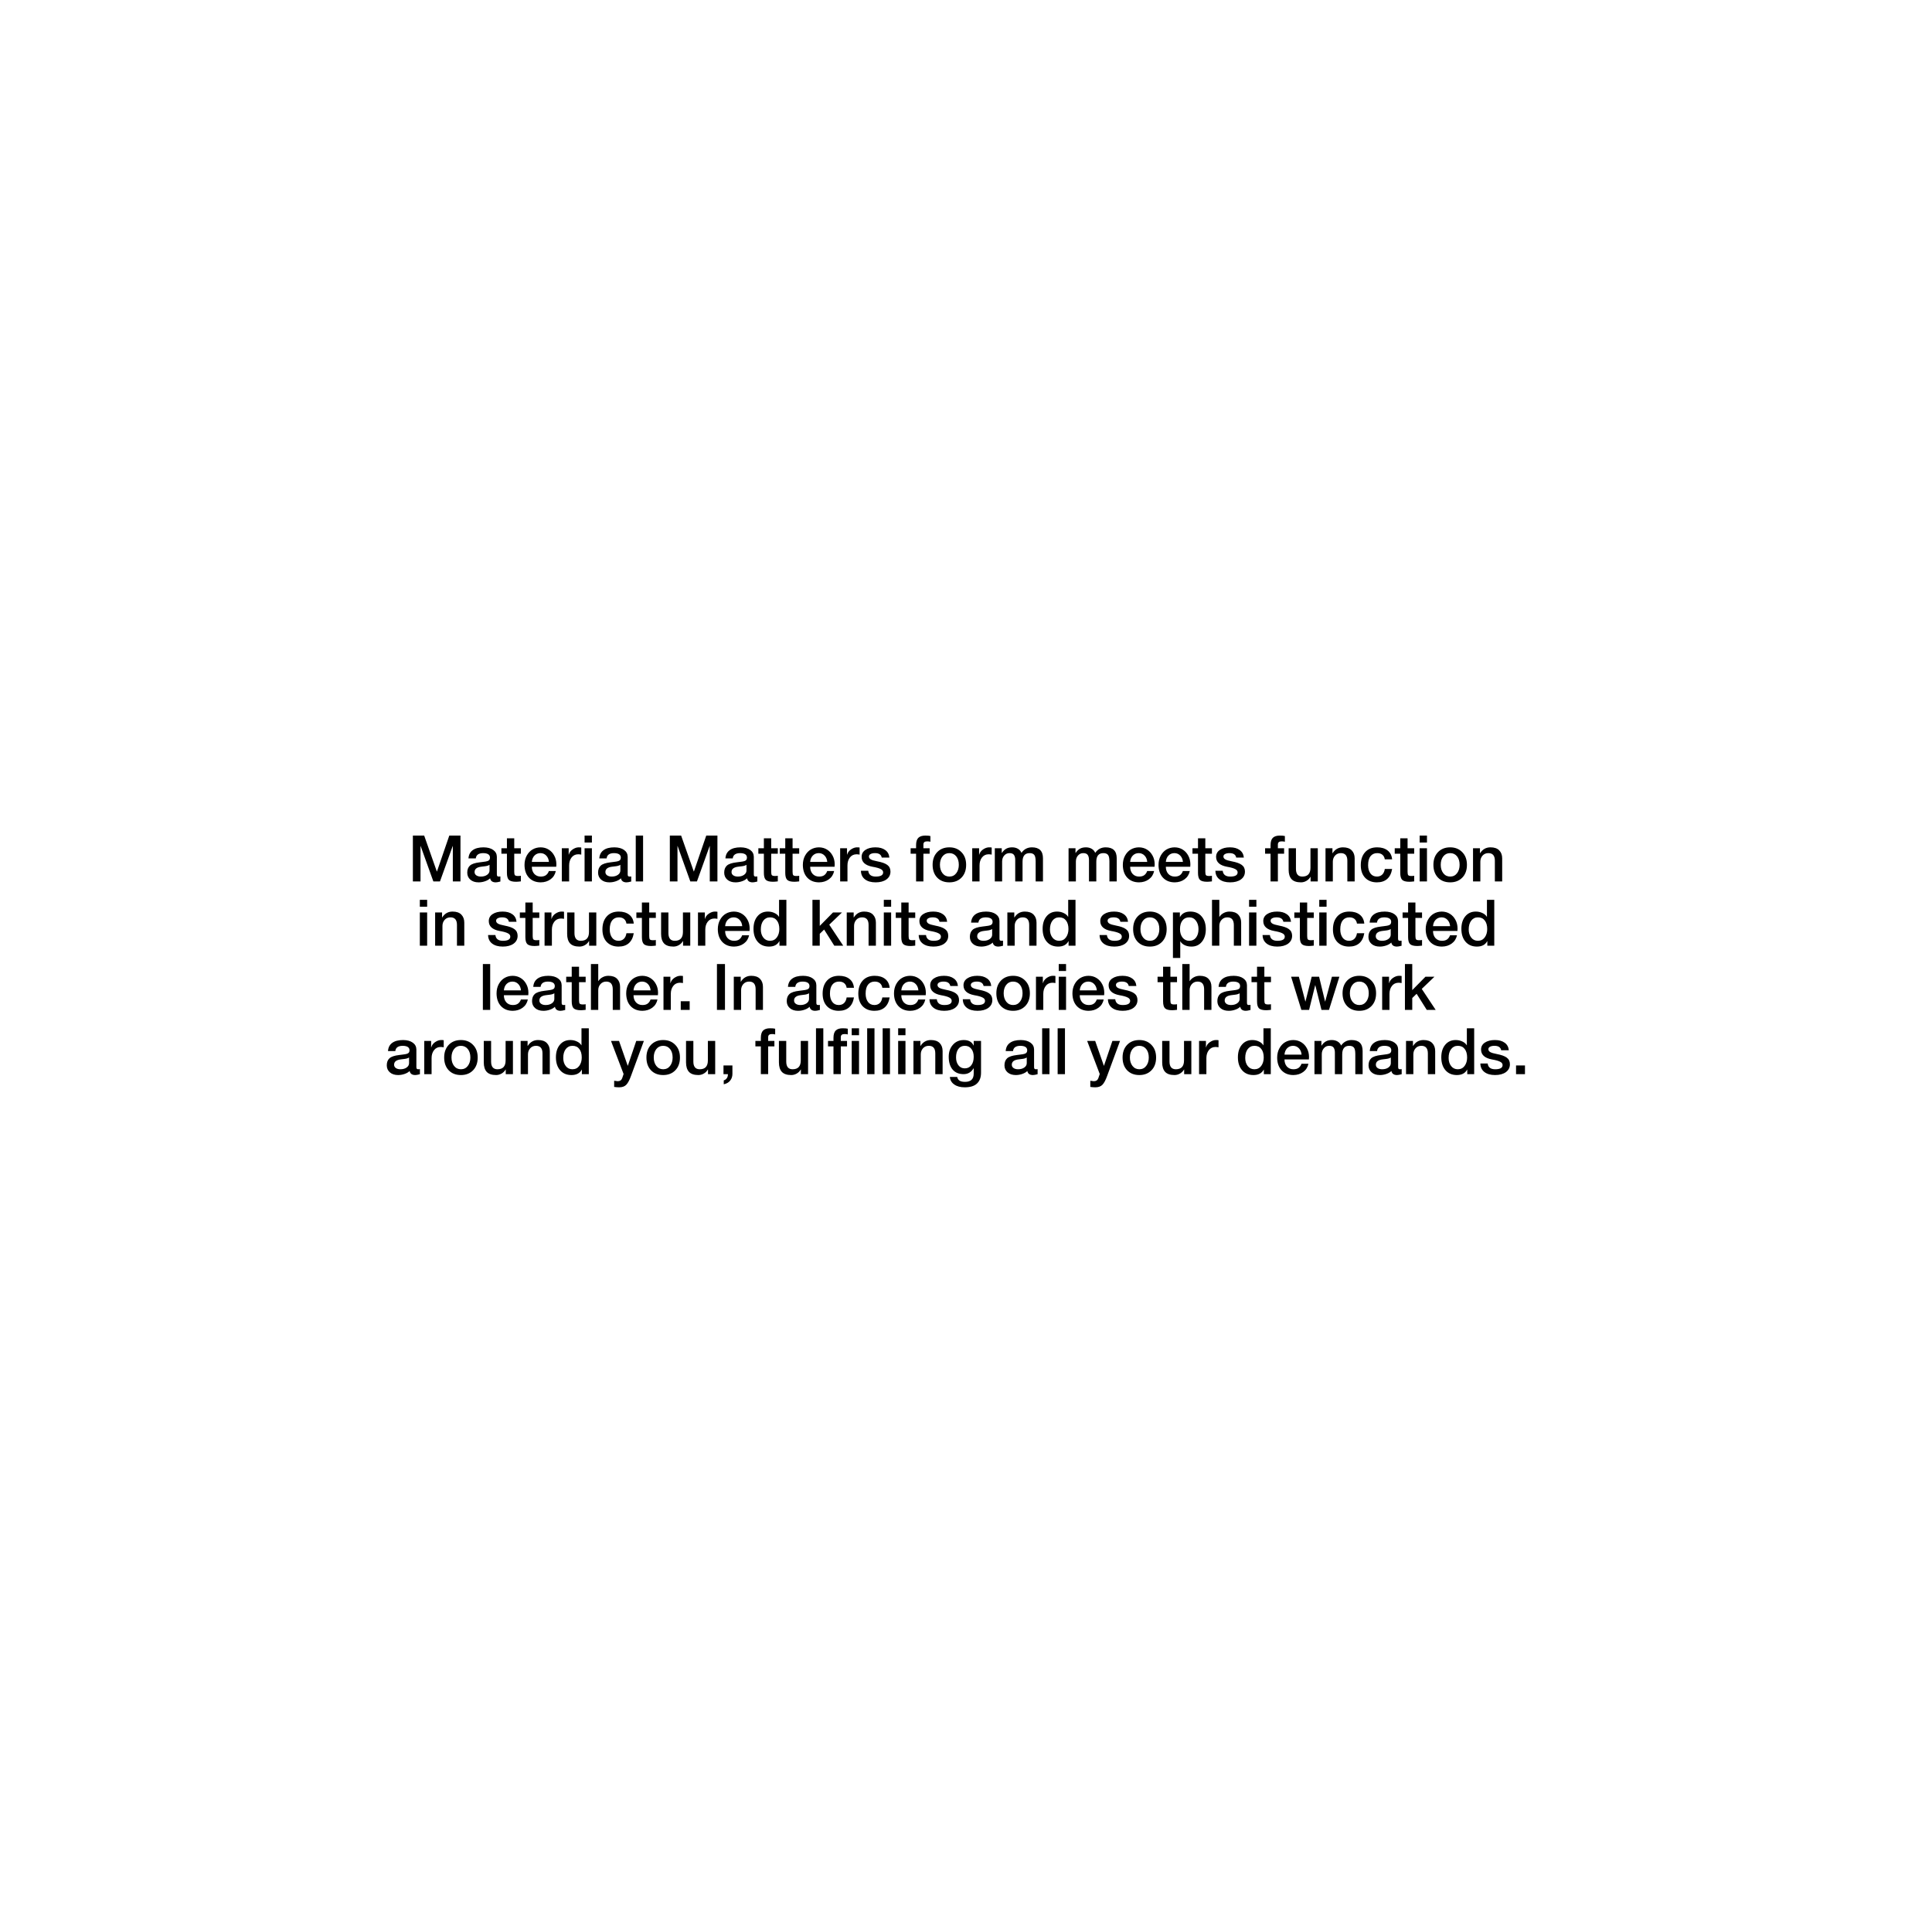 <svg fill="none" height="1080" viewBox="0 0 1083 1080" width="1083" xmlns="http://www.w3.org/2000/svg"><path d="m0 0h1083v1080h-1083z" fill="#fff"/><path d="m237.777 468.296 7.092 20.124h.072l6.912-20.124h6.264v25.704h-4.284v-19.836h-.072l-7.128 19.836h-3.708l-7.128-19.836h-.072v19.836h-4.284v-25.704zm33.289 6.588c2.304.024 4.116.516 5.436 1.476 1.32.936 1.992 2.208 2.016 3.816v9.792c0 .48.072.816.216 1.008s.444.288.9.288c.384 0 .672-.024.864-.072v2.844c-1.152.312-2.016.468-2.592.468-1.824 0-2.88-.756-3.168-2.268-.696.696-1.644 1.248-2.844 1.656-1.176.408-2.376.612-3.6.612-1.944 0-3.492-.504-4.644-1.512s-1.728-2.316-1.728-3.924c0-1.704.492-3.012 1.476-3.924.984-.936 2.832-1.56 5.544-1.872l1.692-.216c1.272-.144 2.148-.3 2.628-.468.504-.168.864-.408 1.08-.72.216-.336.324-.744.324-1.224 0-1.656-1.284-2.496-3.852-2.52-2.52.024-3.888 1.008-4.104 2.952h-4.104c.144-2.04.936-3.576 2.376-4.608 1.44-1.056 3.468-1.584 6.084-1.584zm-5.04 13.824c0 .792.324 1.416.972 1.872s1.5.684 2.556.684c1.416 0 2.58-.324 3.492-.972s1.368-1.464 1.368-2.448v-3.168c-.648.432-1.572.708-2.772.828l-1.764.216c-2.568.288-3.852 1.284-3.852 2.988zm22.235-18.9v5.58h3.708v3.06h-3.708v10.152c0 .984.132 1.62.396 1.908.288.288.84.432 1.656.432.96 0 1.512-.048 1.656-.144v3.168c-1.224.144-2.112.216-2.664.216-1.968 0-3.324-.36-4.068-1.08-.72-.72-1.08-2.028-1.08-3.924v-10.728h-3.096v-3.06h3.096v-5.58zm14.761 5.076c1.776.024 3.312.456 4.608 1.296 1.296.816 2.316 1.932 3.06 3.348.768 1.392 1.164 3 1.188 4.824 0 .36-.024.828-.072 1.404h-13.68c0 1.632.456 2.964 1.368 3.996.936 1.008 2.148 1.512 3.636 1.512 1.224 0 2.196-.264 2.916-.792.744-.552 1.284-1.32 1.62-2.304h3.888c-.408 1.944-1.38 3.48-2.916 4.608s-3.372 1.704-5.508 1.728c-2.76 0-4.968-.876-6.624-2.628-1.632-1.752-2.46-4.128-2.484-7.128 0-1.968.42-3.72 1.26-5.256.864-1.536 1.944-2.676 3.24-3.42 1.32-.768 2.82-1.164 4.5-1.188zm4.68 8.172c-.12-1.44-.612-2.616-1.476-3.528s-1.944-1.38-3.24-1.404c-1.368 0-2.496.456-3.384 1.368-.864.888-1.356 2.076-1.476 3.564zm16.584-8.172c.84 0 1.356.036 1.548.108v3.96c-.672-.12-1.26-.18-1.764-.18-1.56.024-2.796.636-3.708 1.836-.888 1.176-1.332 2.64-1.332 4.392v9h-4.104v-18.612h3.852v3.6h.072c.312-1.176 1.02-2.148 2.124-2.916 1.128-.768 2.232-1.164 3.312-1.188zm7.508-6.588v3.888h-4.104v-3.888zm0 7.092v18.612h-4.104v-18.612zm12.607-.504c2.304.024 4.116.516 5.436 1.476 1.32.936 1.992 2.208 2.016 3.816v9.792c0 .48.072.816.216 1.008s.444.288.9.288c.384 0 .672-.024.864-.072v2.844c-1.152.312-2.016.468-2.592.468-1.824 0-2.88-.756-3.168-2.268-.696.696-1.644 1.248-2.844 1.656-1.176.408-2.376.612-3.6.612-1.944 0-3.492-.504-4.644-1.512s-1.728-2.316-1.728-3.924c0-1.704.492-3.012 1.476-3.924.984-.936 2.832-1.56 5.544-1.872l1.692-.216c1.272-.144 2.148-.3 2.628-.468.504-.168.864-.408 1.08-.72.216-.336.324-.744.324-1.224 0-1.656-1.284-2.496-3.852-2.52-2.52.024-3.888 1.008-4.104 2.952h-4.104c.144-2.04.936-3.576 2.376-4.608 1.44-1.056 3.468-1.584 6.084-1.584zm-5.04 13.824c0 .792.324 1.416.972 1.872s1.5.684 2.556.684c1.416 0 2.58-.324 3.492-.972s1.368-1.464 1.368-2.448v-3.168c-.648.432-1.572.708-2.772.828l-1.764.216c-2.568.288-3.852 1.284-3.852 2.988zm21.12-20.412v25.704h-4.104v-25.704zm21.331 0 7.093 20.124h.072l6.912-20.124h6.264v25.704h-4.284v-19.836h-.072l-7.128 19.836h-3.708l-7.128-19.836h-.072v19.836h-4.284v-25.704zm33.289 6.588c2.304.024 4.116.516 5.436 1.476 1.32.936 1.992 2.208 2.016 3.816v9.792c0 .48.072.816.216 1.008s.444.288.9.288c.384 0 .672-.024.864-.072v2.844c-1.152.312-2.016.468-2.592.468-1.824 0-2.88-.756-3.168-2.268-.696.696-1.644 1.248-2.844 1.656-1.176.408-2.376.612-3.6.612-1.944 0-3.492-.504-4.644-1.512s-1.728-2.316-1.728-3.924c0-1.704.492-3.012 1.476-3.924.984-.936 2.832-1.56 5.544-1.872l1.692-.216c1.272-.144 2.148-.3 2.628-.468.504-.168.864-.408 1.08-.72.216-.336.324-.744.324-1.224 0-1.656-1.284-2.496-3.852-2.52-2.52.024-3.888 1.008-4.104 2.952h-4.104c.144-2.04.936-3.576 2.376-4.608 1.44-1.056 3.468-1.584 6.084-1.584zm-5.04 13.824c0 .792.324 1.416.972 1.872s1.5.684 2.556.684c1.416 0 2.58-.324 3.492-.972s1.368-1.464 1.368-2.448v-3.168c-.648.432-1.572.708-2.772.828l-1.764.216c-2.568.288-3.852 1.284-3.852 2.988zm22.236-18.9v5.58h3.708v3.06h-3.708v10.152c0 .984.132 1.62.396 1.908.288.288.84.432 1.656.432.96 0 1.512-.048 1.656-.144v3.168c-1.224.144-2.112.216-2.664.216-1.968 0-3.324-.36-4.068-1.08-.72-.72-1.08-2.028-1.08-3.924v-10.728h-3.096v-3.06h3.096v-5.58zm11.988 0v5.58h3.708v3.06h-3.708v10.152c0 .984.132 1.62.396 1.908.288.288.84.432 1.656.432.96 0 1.512-.048 1.656-.144v3.168c-1.224.144-2.112.216-2.664.216-1.968 0-3.324-.36-4.068-1.08-.72-.72-1.08-2.028-1.08-3.924v-10.728h-3.096v-3.06h3.096v-5.58zm14.76 5.076c1.776.024 3.312.456 4.608 1.296 1.296.816 2.316 1.932 3.06 3.348.768 1.392 1.164 3 1.188 4.824 0 .36-.024.828-.072 1.404h-13.68c0 1.632.456 2.964 1.368 3.996.936 1.008 2.148 1.512 3.636 1.512 1.224 0 2.196-.264 2.916-.792.744-.552 1.284-1.32 1.62-2.304h3.888c-.408 1.944-1.38 3.48-2.916 4.608s-3.372 1.704-5.508 1.728c-2.76 0-4.968-.876-6.624-2.628-1.632-1.752-2.46-4.128-2.484-7.128 0-1.968.42-3.72 1.26-5.256.864-1.536 1.944-2.676 3.24-3.42 1.32-.768 2.82-1.164 4.5-1.188zm4.68 8.172c-.12-1.44-.612-2.616-1.476-3.528s-1.944-1.38-3.24-1.404c-1.368 0-2.496.456-3.384 1.368-.864.888-1.356 2.076-1.476 3.564zm16.584-8.172c.84 0 1.356.036 1.548.108v3.96c-.672-.12-1.26-.18-1.764-.18-1.56.024-2.796.636-3.708 1.836-.888 1.176-1.332 2.64-1.332 4.392v9h-4.104v-18.612h3.852v3.6h.072c.312-1.176 1.02-2.148 2.124-2.916 1.128-.768 2.232-1.164 3.312-1.188zm10.46 0c2.232 0 4.032.492 5.4 1.476 1.392.96 2.184 2.376 2.376 4.248h-4.284c-.312-1.656-1.572-2.484-3.78-2.484-1.008 0-1.824.168-2.448.504-.624.312-.936.78-.936 1.404 0 .648.336 1.176 1.008 1.584s1.908.78 3.708 1.116c2.568.48 4.428 1.152 5.58 2.016 1.176.864 1.764 2.1 1.764 3.708 0 1.848-.756 3.324-2.268 4.428-1.512 1.08-3.528 1.62-6.048 1.62s-4.512-.564-5.976-1.692-2.22-2.724-2.268-4.788h4.104c.24 2.16 1.644 3.24 4.212 3.24 2.76 0 4.14-.78 4.14-2.34 0-.816-.48-1.452-1.44-1.908-.936-.48-2.46-.9-4.572-1.26-4.032-.768-6.048-2.616-6.048-5.544 0-1.656.708-2.952 2.124-3.888 1.44-.96 3.324-1.44 5.652-1.44zm27.932-6.588c1.296 0 2.244.084 2.844.252v3.204c-.432-.144-1.056-.216-1.872-.216-1.368 0-2.052.588-2.052 1.764v2.088h3.492v3.06h-3.492v15.552h-4.104v-15.552h-3.06v-3.06h3.06v-1.692c0-1.92.42-3.3 1.26-4.14.864-.84 2.172-1.26 3.924-1.26zm13.479 6.588c2.784 0 5.04.9 6.768 2.7 1.752 1.776 2.628 4.14 2.628 7.092 0 3-.864 5.388-2.592 7.164s-3.996 2.664-6.804 2.664c-2.856 0-5.136-.888-6.84-2.664-1.704-1.8-2.556-4.188-2.556-7.164 0-2.928.852-5.292 2.556-7.092 1.728-1.8 4.008-2.7 6.84-2.7zm-5.292 9.792c0 1.896.48 3.468 1.44 4.716.984 1.248 2.268 1.872 3.852 1.872 1.608 0 2.892-.624 3.852-1.872s1.44-2.82 1.44-4.716c0-1.968-.48-3.552-1.44-4.752s-2.256-1.8-3.888-1.8c-1.584 0-2.856.612-3.816 1.836s-1.44 2.796-1.44 4.716zm27.46-9.792c.84 0 1.356.036 1.548.108v3.96c-.672-.12-1.26-.18-1.764-.18-1.56.024-2.796.636-3.708 1.836-.888 1.176-1.332 2.64-1.332 4.392v9h-4.104v-18.612h3.852v3.6h.072c.312-1.176 1.02-2.148 2.124-2.916 1.128-.768 2.232-1.164 3.312-1.188zm13.016 0c1.224 0 2.292.264 3.204.792.936.528 1.608 1.296 2.016 2.304 1.44-2.064 3.396-3.096 5.868-3.096 4.128 0 6.192 2.04 6.192 6.12v12.996h-4.104v-11.232c0-1.872-.276-3.108-.828-3.708-.528-.624-1.38-.936-2.556-.936-2.64 0-3.96 1.608-3.96 4.824v11.052h-4.104v-12.096c0-1.152-.228-2.064-.684-2.736-.456-.696-1.308-1.044-2.556-1.044-1.176 0-2.16.456-2.952 1.368-.768.888-1.152 2.004-1.152 3.348v11.16h-4.104v-18.612h3.888v2.592h.108c.72-1.08 1.524-1.86 2.412-2.34.912-.504 2.016-.756 3.312-.756zm41.344 0c1.224 0 2.292.264 3.204.792.936.528 1.608 1.296 2.016 2.304 1.44-2.064 3.396-3.096 5.868-3.096 4.128 0 6.192 2.04 6.192 6.12v12.996h-4.104v-11.232c0-1.872-.276-3.108-.828-3.708-.528-.624-1.38-.936-2.556-.936-2.64 0-3.96 1.608-3.96 4.824v11.052h-4.104v-12.096c0-1.152-.228-2.064-.684-2.736-.456-.696-1.308-1.044-2.556-1.044-1.176 0-2.16.456-2.952 1.368-.768.888-1.152 2.004-1.152 3.348v11.16h-4.104v-18.612h3.888v2.592h.108c.72-1.08 1.524-1.86 2.412-2.34.912-.504 2.016-.756 3.312-.756zm29.704 0c1.776.024 3.312.456 4.608 1.296 1.296.816 2.316 1.932 3.06 3.348.768 1.392 1.164 3 1.188 4.824 0 .36-.024.828-.072 1.404h-13.68c0 1.632.456 2.964 1.368 3.996.936 1.008 2.148 1.512 3.636 1.512 1.224 0 2.196-.264 2.916-.792.744-.552 1.284-1.32 1.62-2.304h3.888c-.408 1.944-1.38 3.48-2.916 4.608s-3.372 1.704-5.508 1.728c-2.76 0-4.968-.876-6.624-2.628-1.632-1.752-2.46-4.128-2.484-7.128 0-1.968.42-3.72 1.26-5.256.864-1.536 1.944-2.676 3.24-3.42 1.32-.768 2.82-1.164 4.5-1.188zm4.68 8.172c-.12-1.44-.612-2.616-1.476-3.528s-1.944-1.38-3.24-1.404c-1.368 0-2.496.456-3.384 1.368-.864.888-1.356 2.076-1.476 3.564zm15.324-8.172c1.776.024 3.312.456 4.608 1.296 1.296.816 2.316 1.932 3.06 3.348.768 1.392 1.164 3 1.188 4.824 0 .36-.024.828-.072 1.404h-13.68c0 1.632.456 2.964 1.368 3.996.936 1.008 2.148 1.512 3.636 1.512 1.224 0 2.196-.264 2.916-.792.744-.552 1.284-1.32 1.62-2.304h3.888c-.408 1.944-1.38 3.48-2.916 4.608s-3.372 1.704-5.508 1.728c-2.76 0-4.968-.876-6.624-2.628-1.632-1.752-2.46-4.128-2.484-7.128 0-1.968.42-3.72 1.26-5.256.864-1.536 1.944-2.676 3.24-3.42 1.32-.768 2.82-1.164 4.5-1.188zm4.68 8.172c-.12-1.44-.612-2.616-1.476-3.528s-1.944-1.38-3.24-1.404c-1.368 0-2.496.456-3.384 1.368-.864.888-1.356 2.076-1.476 3.564zm12.552-13.248v5.58h3.708v3.06h-3.708v10.152c0 .984.132 1.62.396 1.908.288.288.84.432 1.656.432.96 0 1.512-.048 1.656-.144v3.168c-1.224.144-2.112.216-2.664.216-1.968 0-3.324-.36-4.068-1.08-.72-.72-1.08-2.028-1.08-3.924v-10.728h-3.096v-3.06h3.096v-5.58zm13.824 5.076c2.232 0 4.032.492 5.4 1.476 1.392.96 2.184 2.376 2.376 4.248h-4.284c-.312-1.656-1.572-2.484-3.78-2.484-1.008 0-1.824.168-2.448.504-.624.312-.936.78-.936 1.404 0 .648.336 1.176 1.008 1.584s1.908.78 3.708 1.116c2.568.48 4.428 1.152 5.58 2.016 1.176.864 1.764 2.1 1.764 3.708 0 1.848-.756 3.324-2.268 4.428-1.512 1.08-3.528 1.62-6.048 1.62s-4.512-.564-5.976-1.692-2.22-2.724-2.268-4.788h4.104c.24 2.16 1.644 3.24 4.212 3.24 2.76 0 4.14-.78 4.14-2.34 0-.816-.48-1.452-1.44-1.908-.936-.48-2.46-.9-4.572-1.26-4.032-.768-6.048-2.616-6.048-5.544 0-1.656.708-2.952 2.124-3.888 1.44-.96 3.324-1.44 5.652-1.44zm27.932-6.588c1.296 0 2.244.084 2.844.252v3.204c-.432-.144-1.056-.216-1.872-.216-1.368 0-2.052.588-2.052 1.764v2.088h3.492v3.06h-3.492v15.552h-4.104v-15.552h-3.06v-3.06h3.06v-1.692c0-1.92.42-3.3 1.26-4.14.864-.84 2.172-1.26 3.924-1.26zm9.051 7.092v11.556c0 2.88 1.188 4.32 3.564 4.32 3.048 0 4.572-1.644 4.572-4.932v-10.944h4.104v18.612h-4.032v-2.592h-.072c-.552.96-1.308 1.716-2.268 2.268s-1.98.828-3.06.828c-2.4 0-4.152-.588-5.256-1.764-1.104-1.2-1.656-2.988-1.656-5.364v-11.988zm26.36-.504c2.16 0 3.792.564 4.896 1.692s1.656 2.628 1.656 4.5v12.924h-4.104v-11.628c0-2.832-1.212-4.248-3.636-4.248-1.344 0-2.436.468-3.276 1.404-.816.936-1.224 2.064-1.224 3.384v11.088h-4.104v-18.612h3.888v2.736l.072.072c1.368-2.208 3.312-3.312 5.832-3.312zm19.16 0c2.424 0 4.38.588 5.868 1.764s2.328 2.832 2.52 4.968h-4.104c-.168-1.128-.624-1.992-1.368-2.592-.72-.6-1.68-.9-2.88-.9-1.584 0-2.832.564-3.744 1.692s-1.368 2.82-1.368 5.076c0 1.872.432 3.408 1.296 4.608.864 1.176 2.076 1.764 3.636 1.764 1.176 0 2.148-.348 2.916-1.044.792-.72 1.296-1.788 1.512-3.204h4.104c-.408 2.472-1.344 4.344-2.808 5.616-1.44 1.248-3.348 1.872-5.724 1.872-2.736 0-4.932-.852-6.588-2.556-1.632-1.728-2.448-4.08-2.448-7.056 0-3.048.804-5.472 2.412-7.272 1.632-1.824 3.888-2.736 6.768-2.736zm17.052-5.076v5.58h3.708v3.06h-3.708v10.152c0 .984.132 1.62.396 1.908.288.288.84.432 1.656.432.96 0 1.512-.048 1.656-.144v3.168c-1.224.144-2.112.216-2.664.216-1.968 0-3.324-.36-4.068-1.08-.72-.72-1.08-2.028-1.08-3.924v-10.728h-3.096v-3.06h3.096v-5.58zm10.872-1.512v3.888h-4.104v-3.888zm0 7.092v18.612h-4.104v-18.612zm13.004-.504c2.784 0 5.04.9 6.768 2.7 1.752 1.776 2.628 4.14 2.628 7.092 0 3-.864 5.388-2.592 7.164s-3.996 2.664-6.804 2.664c-2.856 0-5.136-.888-6.84-2.664-1.704-1.8-2.556-4.188-2.556-7.164 0-2.928.852-5.292 2.556-7.092 1.728-1.8 4.008-2.7 6.84-2.7zm-5.292 9.792c0 1.896.48 3.468 1.44 4.716.984 1.248 2.268 1.872 3.852 1.872 1.608 0 2.892-.624 3.852-1.872s1.44-2.82 1.44-4.716c0-1.968-.48-3.552-1.44-4.752s-2.256-1.8-3.888-1.8c-1.584 0-2.856.612-3.816 1.836s-1.44 2.796-1.44 4.716zm27.892-9.792c2.16 0 3.792.564 4.896 1.692s1.656 2.628 1.656 4.5v12.924h-4.104v-11.628c0-2.832-1.212-4.248-3.636-4.248-1.344 0-2.436.468-3.276 1.404-.816.936-1.224 2.064-1.224 3.384v11.088h-4.104v-18.612h3.888v2.736l.072.072c1.368-2.208 3.312-3.312 5.832-3.312zm-596.065 29.412v3.888h-4.104v-3.888zm0 7.092v18.612h-4.104v-18.612zm14.264-.504c2.16 0 3.792.564 4.896 1.692s1.656 2.628 1.656 4.5v12.924h-4.104v-11.628c0-2.832-1.212-4.248-3.636-4.248-1.344 0-2.436.468-3.276 1.404-.816.936-1.224 2.064-1.224 3.384v11.088h-4.104v-18.612h3.888v2.736l.072.072c1.368-2.208 3.312-3.312 5.832-3.312zm28.063 0c2.232 0 4.032.492 5.4 1.476 1.392.96 2.184 2.376 2.376 4.248h-4.284c-.312-1.656-1.572-2.484-3.78-2.484-1.008 0-1.824.168-2.448.504-.624.312-.936.78-.936 1.404 0 .648.336 1.176 1.008 1.584s1.908.78 3.708 1.116c2.568.48 4.428 1.152 5.58 2.016 1.176.864 1.764 2.1 1.764 3.708 0 1.848-.756 3.324-2.268 4.428-1.512 1.08-3.528 1.62-6.048 1.62s-4.512-.564-5.976-1.692-2.22-2.724-2.268-4.788h4.104c.24 2.16 1.644 3.24 4.212 3.24 2.76 0 4.14-.78 4.14-2.34 0-.816-.48-1.452-1.44-1.908-.936-.48-2.46-.9-4.572-1.26-4.032-.768-6.048-2.616-6.048-5.544 0-1.656.708-2.952 2.124-3.888 1.44-.96 3.324-1.44 5.652-1.44zm16.832-5.076v5.58h3.708v3.06h-3.708v10.152c0 .984.132 1.62.396 1.908.288.288.84.432 1.656.432.96 0 1.512-.048 1.656-.144v3.168c-1.224.144-2.112.216-2.664.216-1.968 0-3.324-.36-4.068-1.08-.72-.72-1.08-2.028-1.08-3.924v-10.728h-3.096v-3.06h3.096v-5.58zm16.021 5.076c.84 0 1.356.036 1.548.108v3.96c-.672-.12-1.26-.18-1.764-.18-1.56.024-2.796.636-3.708 1.836-.888 1.176-1.332 2.64-1.332 4.392v9h-4.104v-18.612h3.852v3.6h.072c.312-1.176 1.02-2.148 2.124-2.916 1.128-.768 2.232-1.164 3.312-1.188zm7.4.504v11.556c0 2.88 1.188 4.32 3.564 4.32 3.048 0 4.572-1.644 4.572-4.932v-10.944h4.104v18.612h-4.032v-2.592h-.072c-.552.96-1.308 1.716-2.268 2.268s-1.98.828-3.06.828c-2.4 0-4.152-.588-5.256-1.764-1.104-1.2-1.656-2.988-1.656-5.364v-11.988zm24.848-.504c2.424 0 4.38.588 5.868 1.764s2.328 2.832 2.52 4.968h-4.104c-.168-1.128-.624-1.992-1.368-2.592-.72-.6-1.68-.9-2.88-.9-1.584 0-2.832.564-3.744 1.692s-1.368 2.82-1.368 5.076c0 1.872.432 3.408 1.296 4.608.864 1.176 2.076 1.764 3.636 1.764 1.176 0 2.148-.348 2.916-1.044.792-.72 1.296-1.788 1.512-3.204h4.104c-.408 2.472-1.344 4.344-2.808 5.616-1.44 1.248-3.348 1.872-5.724 1.872-2.736 0-4.932-.852-6.588-2.556-1.632-1.728-2.448-4.08-2.448-7.056 0-3.048.804-5.472 2.412-7.272 1.632-1.824 3.888-2.736 6.768-2.736zm17.052-5.076v5.58h3.708v3.06h-3.708v10.152c0 .984.132 1.62.396 1.908.288.288.84.432 1.656.432.96 0 1.512-.048 1.656-.144v3.168c-1.224.144-2.112.216-2.664.216-1.968 0-3.324-.36-4.068-1.08-.72-.72-1.08-2.028-1.08-3.924v-10.728h-3.096v-3.06h3.096v-5.58zm10.764 5.58v11.556c0 2.88 1.188 4.32 3.564 4.32 3.048 0 4.572-1.644 4.572-4.932v-10.944h4.104v18.612h-4.032v-2.592h-.072c-.552.96-1.308 1.716-2.268 2.268s-1.98.828-3.06.828c-2.4 0-4.152-.588-5.256-1.764-1.104-1.2-1.656-2.988-1.656-5.364v-11.988zm25.928-.504c.84 0 1.356.036 1.548.108v3.96c-.672-.12-1.26-.18-1.764-.18-1.56.024-2.796.636-3.708 1.836-.888 1.176-1.332 2.64-1.332 4.392v9h-4.104v-18.612h3.852v3.6h.072c.312-1.176 1.02-2.148 2.124-2.916 1.128-.768 2.232-1.164 3.312-1.188zm10.763 0c1.776.024 3.312.456 4.608 1.296 1.296.816 2.316 1.932 3.06 3.348.768 1.392 1.164 3 1.188 4.824 0 .36-.024.828-.072 1.404h-13.68c0 1.632.456 2.964 1.368 3.996.936 1.008 2.148 1.512 3.636 1.512 1.224 0 2.196-.264 2.916-.792.744-.552 1.284-1.32 1.62-2.304h3.888c-.408 1.944-1.38 3.48-2.916 4.608s-3.372 1.704-5.508 1.728c-2.76 0-4.968-.876-6.624-2.628-1.632-1.752-2.46-4.128-2.484-7.128 0-1.968.42-3.72 1.26-5.256.864-1.536 1.944-2.676 3.24-3.42 1.32-.768 2.82-1.164 4.5-1.188zm4.68 8.172c-.12-1.44-.612-2.616-1.476-3.528s-1.944-1.38-3.24-1.404c-1.368 0-2.496.456-3.384 1.368-.864.888-1.356 2.076-1.476 3.564zm24.756-14.76v25.704h-3.888v-2.52h-.072c-1.08 2.016-3 3.024-5.76 3.024-2.688 0-4.812-.9-6.372-2.7s-2.34-4.212-2.34-7.236c0-2.928.732-5.268 2.196-7.02 1.464-1.776 3.42-2.664 5.868-2.664 1.344 0 2.568.264 3.672.792 1.128.504 1.968 1.212 2.52 2.124h.072v-9.504zm-14.328 16.596c0 1.848.468 3.372 1.404 4.572s2.184 1.8 3.744 1.8c1.608 0 2.88-.624 3.816-1.872.936-1.272 1.404-2.844 1.404-4.716 0-2.04-.456-3.636-1.368-4.788-.888-1.176-2.16-1.764-3.816-1.764-1.584 0-2.844.612-3.78 1.836s-1.404 2.868-1.404 4.932zm33.036-16.596v14.616l7.416-7.524h5.04l-7.128 6.84 7.812 11.772h-5.004l-5.688-9.036-2.448 2.376v6.66h-4.104v-25.704zm24.915 6.588c2.16 0 3.792.564 4.896 1.692s1.656 2.628 1.656 4.5v12.924h-4.104v-11.628c0-2.832-1.212-4.248-3.636-4.248-1.344 0-2.436.468-3.276 1.404-.816.936-1.224 2.064-1.224 3.384v11.088h-4.104v-18.612h3.888v2.736l.072.072c1.368-2.208 3.312-3.312 5.832-3.312zm15.092-6.588v3.888h-4.104v-3.888zm0 7.092v18.612h-4.104v-18.612zm9.8-5.58v5.58h3.708v3.06h-3.708v10.152c0 .984.132 1.62.396 1.908.288.288.84.432 1.656.432.96 0 1.512-.048 1.656-.144v3.168c-1.224.144-2.112.216-2.664.216-1.968 0-3.324-.36-4.068-1.08-.72-.72-1.08-2.028-1.08-3.924v-10.728h-3.096v-3.06h3.096v-5.58zm13.824 5.076c2.232 0 4.032.492 5.4 1.476 1.392.96 2.184 2.376 2.376 4.248h-4.284c-.312-1.656-1.572-2.484-3.78-2.484-1.008 0-1.824.168-2.448.504-.624.312-.936.78-.936 1.404 0 .648.336 1.176 1.008 1.584s1.908.78 3.708 1.116c2.568.48 4.428 1.152 5.58 2.016 1.176.864 1.764 2.1 1.764 3.708 0 1.848-.756 3.324-2.268 4.428-1.512 1.08-3.528 1.62-6.048 1.62s-4.512-.564-5.976-1.692-2.22-2.724-2.268-4.788h4.104c.24 2.16 1.644 3.24 4.212 3.24 2.76 0 4.14-.78 4.14-2.34 0-.816-.48-1.452-1.44-1.908-.936-.48-2.46-.9-4.572-1.26-4.032-.768-6.048-2.616-6.048-5.544 0-1.656.708-2.952 2.124-3.888 1.44-.96 3.324-1.44 5.652-1.44zm29.66 0c2.304.024 4.116.516 5.436 1.476 1.32.936 1.992 2.208 2.016 3.816v9.792c0 .48.072.816.216 1.008s.444.288.9.288c.384 0 .672-.024.864-.072v2.844c-1.152.312-2.016.468-2.592.468-1.824 0-2.88-.756-3.168-2.268-.696.696-1.644 1.248-2.844 1.656-1.176.408-2.376.612-3.6.612-1.944 0-3.492-.504-4.644-1.512s-1.728-2.316-1.728-3.924c0-1.704.492-3.012 1.476-3.924.984-.936 2.832-1.56 5.544-1.872l1.692-.216c1.272-.144 2.148-.3 2.628-.468.504-.168.864-.408 1.08-.72.216-.336.324-.744.324-1.224 0-1.656-1.284-2.496-3.852-2.52-2.52.024-3.888 1.008-4.104 2.952h-4.104c.144-2.04.936-3.576 2.376-4.608 1.44-1.056 3.468-1.584 6.084-1.584zm-5.04 13.824c0 .792.324 1.416.972 1.872s1.5.684 2.556.684c1.416 0 2.58-.324 3.492-.972s1.368-1.464 1.368-2.448v-3.168c-.648.432-1.572.708-2.772.828l-1.764.216c-2.568.288-3.852 1.284-3.852 2.988zm26.7-13.824c2.16 0 3.792.564 4.896 1.692s1.656 2.628 1.656 4.5v12.924h-4.104v-11.628c0-2.832-1.212-4.248-3.636-4.248-1.344 0-2.436.468-3.276 1.404-.816.936-1.224 2.064-1.224 3.384v11.088h-4.104v-18.612h3.888v2.736l.072.072c1.368-2.208 3.312-3.312 5.832-3.312zm28.412-6.588v25.704h-3.888v-2.52h-.072c-1.08 2.016-3 3.024-5.76 3.024-2.688 0-4.812-.9-6.372-2.7s-2.34-4.212-2.34-7.236c0-2.928.732-5.268 2.196-7.02 1.464-1.776 3.42-2.664 5.868-2.664 1.344 0 2.568.264 3.672.792 1.128.504 1.968 1.212 2.52 2.124h.072v-9.504zm-14.328 16.596c0 1.848.468 3.372 1.404 4.572s2.184 1.8 3.744 1.8c1.608 0 2.88-.624 3.816-1.872.936-1.272 1.404-2.844 1.404-4.716 0-2.04-.456-3.636-1.368-4.788-.888-1.176-2.16-1.764-3.816-1.764-1.584 0-2.844.612-3.78 1.836s-1.404 2.868-1.404 4.932zm35.987-10.008c2.232 0 4.032.492 5.4 1.476 1.392.96 2.184 2.376 2.376 4.248h-4.284c-.312-1.656-1.572-2.484-3.78-2.484-1.008 0-1.824.168-2.448.504-.624.312-.936.78-.936 1.404 0 .648.336 1.176 1.008 1.584s1.908.78 3.708 1.116c2.568.48 4.428 1.152 5.58 2.016 1.176.864 1.764 2.1 1.764 3.708 0 1.848-.756 3.324-2.268 4.428-1.512 1.08-3.528 1.62-6.048 1.62s-4.512-.564-5.976-1.692-2.22-2.724-2.268-4.788h4.104c.24 2.16 1.644 3.24 4.212 3.24 2.76 0 4.14-.78 4.14-2.34 0-.816-.48-1.452-1.44-1.908-.936-.48-2.46-.9-4.572-1.26-4.032-.768-6.048-2.616-6.048-5.544 0-1.656.708-2.952 2.124-3.888 1.44-.96 3.324-1.44 5.652-1.44zm20.036 0c2.784 0 5.04.9 6.768 2.7 1.752 1.776 2.628 4.14 2.628 7.092 0 3-.864 5.388-2.592 7.164s-3.996 2.664-6.804 2.664c-2.856 0-5.136-.888-6.84-2.664-1.704-1.8-2.556-4.188-2.556-7.164 0-2.928.852-5.292 2.556-7.092 1.728-1.8 4.008-2.7 6.84-2.7zm-5.292 9.792c0 1.896.48 3.468 1.44 4.716.984 1.248 2.268 1.872 3.852 1.872 1.608 0 2.892-.624 3.852-1.872s1.44-2.82 1.44-4.716c0-1.968-.48-3.552-1.44-4.752s-2.256-1.8-3.888-1.8c-1.584 0-2.856.612-3.816 1.836s-1.44 2.796-1.44 4.716zm27.928-9.792c2.712 0 4.836.912 6.372 2.736 1.56 1.8 2.34 4.188 2.34 7.164 0 2.88-.732 5.22-2.196 7.02-1.44 1.8-3.384 2.7-5.832 2.7-1.392 0-2.64-.252-3.744-.756s-1.932-1.224-2.484-2.16h-.072v9.288h-4.104v-25.488h3.888v2.52h.072c1.128-2.016 3.048-3.024 5.76-3.024zm-5.76 9.828c0 1.944.48 3.528 1.44 4.752.96 1.2 2.22 1.8 3.78 1.8 1.584 0 2.832-.588 3.744-1.764.936-1.2 1.404-2.796 1.404-4.788 0-1.848-.468-3.408-1.404-4.68s-2.196-1.908-3.78-1.908c-1.632 0-2.904.588-3.816 1.764-.912 1.152-1.368 2.76-1.368 4.824zm22.043-16.416v9.54h.072c.6-.936 1.392-1.656 2.376-2.16.984-.528 2.064-.792 3.24-.792 2.16 0 3.792.564 4.896 1.692s1.656 2.628 1.656 4.5v12.924h-4.104v-11.52c0-2.904-1.212-4.356-3.636-4.356-1.344 0-2.436.48-3.276 1.44-.816.936-1.224 2.052-1.224 3.348v11.088h-4.104v-25.704zm20.78 0v3.888h-4.104v-3.888zm0 7.092v18.612h-4.104v-18.612zm11.636-.504c2.232 0 4.032.492 5.4 1.476 1.392.96 2.184 2.376 2.376 4.248h-4.284c-.312-1.656-1.572-2.484-3.78-2.484-1.008 0-1.824.168-2.448.504-.624.312-.936.78-.936 1.404 0 .648.336 1.176 1.008 1.584s1.908.78 3.708 1.116c2.568.48 4.428 1.152 5.58 2.016 1.176.864 1.764 2.1 1.764 3.708 0 1.848-.756 3.324-2.268 4.428-1.512 1.08-3.528 1.62-6.048 1.62s-4.512-.564-5.976-1.692-2.22-2.724-2.268-4.788h4.104c.24 2.16 1.644 3.24 4.212 3.24 2.76 0 4.14-.78 4.14-2.34 0-.816-.48-1.452-1.44-1.908-.936-.48-2.46-.9-4.572-1.26-4.032-.768-6.048-2.616-6.048-5.544 0-1.656.708-2.952 2.124-3.888 1.44-.96 3.324-1.44 5.652-1.44zm16.832-5.076v5.58h3.708v3.06h-3.708v10.152c0 .984.132 1.62.396 1.908.288.288.84.432 1.656.432.96 0 1.512-.048 1.656-.144v3.168c-1.224.144-2.112.216-2.664.216-1.968 0-3.324-.36-4.068-1.08-.72-.72-1.08-2.028-1.08-3.924v-10.728h-3.096v-3.06h3.096v-5.58zm10.872-1.512v3.888h-4.104v-3.888zm0 7.092v18.612h-4.104v-18.612zm12.752-.504c2.424 0 4.38.588 5.868 1.764s2.328 2.832 2.52 4.968h-4.104c-.168-1.128-.624-1.992-1.368-2.592-.72-.6-1.68-.9-2.88-.9-1.584 0-2.832.564-3.744 1.692s-1.368 2.82-1.368 5.076c0 1.872.432 3.408 1.296 4.608.864 1.176 2.076 1.764 3.636 1.764 1.176 0 2.148-.348 2.916-1.044.792-.72 1.296-1.788 1.512-3.204h4.104c-.408 2.472-1.344 4.344-2.808 5.616-1.44 1.248-3.348 1.872-5.724 1.872-2.736 0-4.932-.852-6.588-2.556-1.632-1.728-2.448-4.08-2.448-7.056 0-3.048.804-5.472 2.412-7.272 1.632-1.824 3.888-2.736 6.768-2.736zm19.86 0c2.304.024 4.116.516 5.436 1.476 1.32.936 1.992 2.208 2.016 3.816v9.792c0 .48.072.816.216 1.008s.444.288.9.288c.384 0 .672-.024.864-.072v2.844c-1.152.312-2.016.468-2.592.468-1.824 0-2.88-.756-3.168-2.268-.696.696-1.644 1.248-2.844 1.656-1.176.408-2.376.612-3.6.612-1.944 0-3.492-.504-4.644-1.512s-1.728-2.316-1.728-3.924c0-1.704.492-3.012 1.476-3.924.984-.936 2.832-1.56 5.544-1.872l1.692-.216c1.272-.144 2.148-.3 2.628-.468.504-.168.864-.408 1.08-.72.216-.336.324-.744.324-1.224 0-1.656-1.284-2.496-3.852-2.52-2.52.024-3.888 1.008-4.104 2.952h-4.104c.144-2.04.936-3.576 2.376-4.608 1.44-1.056 3.468-1.584 6.084-1.584zm-5.04 13.824c0 .792.324 1.416.972 1.872s1.5.684 2.556.684c1.416 0 2.58-.324 3.492-.972s1.368-1.464 1.368-2.448v-3.168c-.648.432-1.572.708-2.772.828l-1.764.216c-2.568.288-3.852 1.284-3.852 2.988zm22.236-18.9v5.58h3.708v3.06h-3.708v10.152c0 .984.132 1.62.396 1.908.288.288.84.432 1.656.432.96 0 1.512-.048 1.656-.144v3.168c-1.224.144-2.112.216-2.664.216-1.968 0-3.324-.36-4.068-1.08-.72-.72-1.08-2.028-1.08-3.924v-10.728h-3.096v-3.06h3.096v-5.58zm14.76 5.076c1.776.024 3.312.456 4.608 1.296 1.296.816 2.316 1.932 3.06 3.348.768 1.392 1.164 3 1.188 4.824 0 .36-.024.828-.072 1.404h-13.68c0 1.632.456 2.964 1.368 3.996.936 1.008 2.148 1.512 3.636 1.512 1.224 0 2.196-.264 2.916-.792.744-.552 1.284-1.32 1.62-2.304h3.888c-.408 1.944-1.38 3.48-2.916 4.608s-3.372 1.704-5.508 1.728c-2.76 0-4.968-.876-6.624-2.628-1.632-1.752-2.46-4.128-2.484-7.128 0-1.968.42-3.72 1.26-5.256.864-1.536 1.944-2.676 3.24-3.42 1.32-.768 2.82-1.164 4.5-1.188zm4.68 8.172c-.12-1.44-.612-2.616-1.476-3.528s-1.944-1.38-3.24-1.404c-1.368 0-2.496.456-3.384 1.368-.864.888-1.356 2.076-1.476 3.564zm24.756-14.76v25.704h-3.888v-2.52h-.072c-1.08 2.016-3 3.024-5.76 3.024-2.688 0-4.812-.9-6.372-2.7s-2.34-4.212-2.34-7.236c0-2.928.732-5.268 2.196-7.02 1.464-1.776 3.42-2.664 5.868-2.664 1.344 0 2.568.264 3.672.792 1.128.504 1.968 1.212 2.52 2.124h.072v-9.504zm-14.328 16.596c0 1.848.468 3.372 1.404 4.572s2.184 1.8 3.744 1.8c1.608 0 2.88-.624 3.816-1.872.936-1.272 1.404-2.844 1.404-4.716 0-2.04-.456-3.636-1.368-4.788-.888-1.176-2.16-1.764-3.816-1.764-1.584 0-2.844.612-3.78 1.836s-1.404 2.868-1.404 4.932zm-548.52 19.404v25.704h-4.104v-25.704zm12.572 6.588c1.776.024 3.312.456 4.608 1.296 1.296.816 2.316 1.932 3.06 3.348.768 1.392 1.164 3 1.188 4.824 0 .36-.024.828-.072 1.404h-13.68c0 1.632.456 2.964 1.368 3.996.936 1.008 2.148 1.512 3.636 1.512 1.224 0 2.196-.264 2.916-.792.744-.552 1.284-1.32 1.62-2.304h3.888c-.408 1.944-1.38 3.48-2.916 4.608s-3.372 1.704-5.508 1.728c-2.76 0-4.968-.876-6.624-2.628-1.632-1.752-2.46-4.128-2.484-7.128 0-1.968.42-3.72 1.26-5.256.864-1.536 1.944-2.676 3.24-3.42 1.32-.768 2.82-1.164 4.5-1.188zm4.68 8.172c-.12-1.44-.612-2.616-1.476-3.528s-1.944-1.38-3.24-1.404c-1.368 0-2.496.456-3.384 1.368-.864.888-1.356 2.076-1.476 3.564zm15.36-8.172c2.304.024 4.116.516 5.436 1.476 1.32.936 1.992 2.208 2.016 3.816v9.792c0 .48.072.816.216 1.008s.444.288.9.288c.384 0 .672-.024.864-.072v2.844c-1.152.312-2.016.468-2.592.468-1.824 0-2.88-.756-3.168-2.268-.696.696-1.644 1.248-2.844 1.656-1.176.408-2.376.612-3.6.612-1.944 0-3.492-.504-4.644-1.512s-1.728-2.316-1.728-3.924c0-1.704.492-3.012 1.476-3.924.984-.936 2.832-1.56 5.544-1.872l1.692-.216c1.272-.144 2.148-.3 2.628-.468.504-.168.864-.408 1.08-.72.216-.336.324-.744.324-1.224 0-1.656-1.284-2.496-3.852-2.52-2.52.024-3.888 1.008-4.104 2.952h-4.104c.144-2.04.936-3.576 2.376-4.608 1.44-1.056 3.468-1.584 6.084-1.584zm-5.04 13.824c0 .792.324 1.416.972 1.872s1.5.684 2.556.684c1.416 0 2.58-.324 3.492-.972s1.368-1.464 1.368-2.448v-3.168c-.648.432-1.572.708-2.772.828l-1.764.216c-2.568.288-3.852 1.284-3.852 2.988zm22.236-18.9v5.58h3.708v3.06h-3.708v10.152c0 .984.132 1.62.396 1.908.288.288.84.432 1.656.432.96 0 1.512-.048 1.656-.144v3.168c-1.224.144-2.112.216-2.664.216-1.968 0-3.324-.36-4.068-1.08-.72-.72-1.08-2.028-1.08-3.924v-10.728h-3.096v-3.06h3.096v-5.58zm10.764-1.512v9.54h.072c.6-.936 1.392-1.656 2.376-2.16.984-.528 2.064-.792 3.24-.792 2.16 0 3.792.564 4.896 1.692s1.656 2.628 1.656 4.5v12.924h-4.104v-11.52c0-2.904-1.212-4.356-3.636-4.356-1.344 0-2.436.48-3.276 1.44-.816.936-1.224 2.052-1.224 3.348v11.088h-4.104v-25.704zm24.668 6.588c1.776.024 3.312.456 4.608 1.296 1.296.816 2.316 1.932 3.06 3.348.768 1.392 1.164 3 1.188 4.824 0 .36-.024.828-.072 1.404h-13.68c0 1.632.456 2.964 1.368 3.996.936 1.008 2.148 1.512 3.636 1.512 1.224 0 2.196-.264 2.916-.792.744-.552 1.284-1.32 1.62-2.304h3.888c-.408 1.944-1.38 3.48-2.916 4.608s-3.372 1.704-5.508 1.728c-2.76 0-4.968-.876-6.624-2.628-1.632-1.752-2.46-4.128-2.484-7.128 0-1.968.42-3.72 1.26-5.256.864-1.536 1.944-2.676 3.24-3.42 1.32-.768 2.82-1.164 4.5-1.188zm4.68 8.172c-.12-1.44-.612-2.616-1.476-3.528s-1.944-1.38-3.24-1.404c-1.368 0-2.496.456-3.384 1.368-.864.888-1.356 2.076-1.476 3.564zm16.584-8.172c.84 0 1.356.036 1.548.108v3.96c-.672-.12-1.26-.18-1.764-.18-1.56.024-2.796.636-3.708 1.836-.888 1.176-1.332 2.64-1.332 4.392v9h-4.104v-18.612h3.852v3.6h.072c.312-1.176 1.02-2.148 2.124-2.916 1.128-.768 2.232-1.164 3.312-1.188zm5.319 14.256v4.86h-5.004v-4.86zm19.788-20.844v25.704h-4.5v-25.704zm14.735 6.588c2.16 0 3.792.564 4.896 1.692s1.656 2.628 1.656 4.5v12.924h-4.104v-11.628c0-2.832-1.212-4.248-3.636-4.248-1.344 0-2.436.468-3.276 1.404-.816.936-1.224 2.064-1.224 3.384v11.088h-4.104v-18.612h3.888v2.736l.072.072c1.368-2.208 3.312-3.312 5.832-3.312zm29.035 0c2.304.024 4.116.516 5.436 1.476 1.32.936 1.992 2.208 2.016 3.816v9.792c0 .48.072.816.216 1.008s.444.288.9.288c.384 0 .672-.024.864-.072v2.844c-1.152.312-2.016.468-2.592.468-1.824 0-2.88-.756-3.168-2.268-.696.696-1.644 1.248-2.844 1.656-1.176.408-2.376.612-3.6.612-1.944 0-3.492-.504-4.644-1.512s-1.728-2.316-1.728-3.924c0-1.704.492-3.012 1.476-3.924.984-.936 2.832-1.56 5.544-1.872l1.692-.216c1.272-.144 2.148-.3 2.628-.468.504-.168.864-.408 1.08-.72.216-.336.324-.744.324-1.224 0-1.656-1.284-2.496-3.852-2.52-2.52.024-3.888 1.008-4.104 2.952h-4.104c.144-2.04.936-3.576 2.376-4.608 1.44-1.056 3.468-1.584 6.084-1.584zm-5.04 13.824c0 .792.324 1.416.972 1.872s1.5.684 2.556.684c1.416 0 2.58-.324 3.492-.972s1.368-1.464 1.368-2.448v-3.168c-.648.432-1.572.708-2.772.828l-1.764.216c-2.568.288-3.852 1.284-3.852 2.988zm25.188-13.824c2.424 0 4.38.588 5.868 1.764s2.328 2.832 2.52 4.968h-4.104c-.168-1.128-.624-1.992-1.368-2.592-.72-.6-1.68-.9-2.88-.9-1.584 0-2.832.564-3.744 1.692s-1.368 2.82-1.368 5.076c0 1.872.432 3.408 1.296 4.608.864 1.176 2.076 1.764 3.636 1.764 1.176 0 2.148-.348 2.916-1.044.792-.72 1.296-1.788 1.512-3.204h4.104c-.408 2.472-1.344 4.344-2.808 5.616-1.44 1.248-3.348 1.872-5.724 1.872-2.736 0-4.932-.852-6.588-2.556-1.632-1.728-2.448-4.08-2.448-7.056 0-3.048.804-5.472 2.412-7.272 1.632-1.824 3.888-2.736 6.768-2.736zm20.004 0c2.424 0 4.38.588 5.868 1.764s2.328 2.832 2.52 4.968h-4.104c-.168-1.128-.624-1.992-1.368-2.592-.72-.6-1.68-.9-2.88-.9-1.584 0-2.832.564-3.744 1.692s-1.368 2.82-1.368 5.076c0 1.872.432 3.408 1.296 4.608.864 1.176 2.076 1.764 3.636 1.764 1.176 0 2.148-.348 2.916-1.044.792-.72 1.296-1.788 1.512-3.204h4.104c-.408 2.472-1.344 4.344-2.808 5.616-1.44 1.248-3.348 1.872-5.724 1.872-2.736 0-4.932-.852-6.588-2.556-1.632-1.728-2.448-4.08-2.448-7.056 0-3.048.804-5.472 2.412-7.272 1.632-1.824 3.888-2.736 6.768-2.736zm19.824 0c1.776.024 3.312.456 4.608 1.296 1.296.816 2.316 1.932 3.06 3.348.768 1.392 1.164 3 1.188 4.824 0 .36-.024.828-.072 1.404h-13.68c0 1.632.456 2.964 1.368 3.996.936 1.008 2.148 1.512 3.636 1.512 1.224 0 2.196-.264 2.916-.792.744-.552 1.284-1.32 1.62-2.304h3.888c-.408 1.944-1.38 3.48-2.916 4.608s-3.372 1.704-5.508 1.728c-2.76 0-4.968-.876-6.624-2.628-1.632-1.752-2.46-4.128-2.484-7.128 0-1.968.42-3.72 1.26-5.256.864-1.536 1.944-2.676 3.24-3.42 1.32-.768 2.82-1.164 4.5-1.188zm4.68 8.172c-.12-1.44-.612-2.616-1.476-3.528s-1.944-1.38-3.24-1.404c-1.368 0-2.496.456-3.384 1.368-.864.888-1.356 2.076-1.476 3.564zm14.388-8.172c2.232 0 4.032.492 5.4 1.476 1.392.96 2.184 2.376 2.376 4.248h-4.284c-.312-1.656-1.572-2.484-3.78-2.484-1.008 0-1.824.168-2.448.504-.624.312-.936.78-.936 1.404 0 .648.336 1.176 1.008 1.584s1.908.78 3.708 1.116c2.568.48 4.428 1.152 5.58 2.016 1.176.864 1.764 2.1 1.764 3.708 0 1.848-.756 3.324-2.268 4.428-1.512 1.08-3.528 1.62-6.048 1.62s-4.512-.564-5.976-1.692-2.22-2.724-2.268-4.788h4.104c.24 2.16 1.644 3.24 4.212 3.24 2.76 0 4.14-.78 4.14-2.34 0-.816-.48-1.452-1.44-1.908-.936-.48-2.46-.9-4.572-1.26-4.032-.768-6.048-2.616-6.048-5.544 0-1.656.708-2.952 2.124-3.888 1.44-.96 3.324-1.44 5.652-1.44zm18.668 0c2.232 0 4.032.492 5.4 1.476 1.392.96 2.184 2.376 2.376 4.248h-4.284c-.312-1.656-1.572-2.484-3.78-2.484-1.008 0-1.824.168-2.448.504-.624.312-.936.78-.936 1.404 0 .648.336 1.176 1.008 1.584s1.908.78 3.708 1.116c2.568.48 4.428 1.152 5.58 2.016 1.176.864 1.764 2.1 1.764 3.708 0 1.848-.756 3.324-2.268 4.428-1.512 1.08-3.528 1.62-6.048 1.62s-4.512-.564-5.976-1.692-2.22-2.724-2.268-4.788h4.104c.24 2.16 1.644 3.24 4.212 3.24 2.76 0 4.14-.78 4.14-2.34 0-.816-.48-1.452-1.44-1.908-.936-.48-2.46-.9-4.572-1.26-4.032-.768-6.048-2.616-6.048-5.544 0-1.656.708-2.952 2.124-3.888 1.44-.96 3.324-1.44 5.652-1.44zm20.036 0c2.784 0 5.04.9 6.768 2.7 1.752 1.776 2.628 4.14 2.628 7.092 0 3-.864 5.388-2.592 7.164s-3.996 2.664-6.804 2.664c-2.856 0-5.136-.888-6.84-2.664-1.704-1.8-2.556-4.188-2.556-7.164 0-2.928.852-5.292 2.556-7.092 1.728-1.8 4.008-2.7 6.84-2.7zm-5.292 9.792c0 1.896.48 3.468 1.44 4.716.984 1.248 2.268 1.872 3.852 1.872 1.608 0 2.892-.624 3.852-1.872s1.44-2.82 1.44-4.716c0-1.968-.48-3.552-1.44-4.752s-2.256-1.8-3.888-1.8c-1.584 0-2.856.612-3.816 1.836s-1.44 2.796-1.44 4.716zm27.46-9.792c.84 0 1.356.036 1.548.108v3.96c-.672-.12-1.26-.18-1.764-.18-1.56.024-2.796.636-3.708 1.836-.888 1.176-1.332 2.64-1.332 4.392v9h-4.104v-18.612h3.852v3.6h.072c.312-1.176 1.02-2.148 2.124-2.916 1.128-.768 2.232-1.164 3.312-1.188zm7.508-6.588v3.888h-4.104v-3.888zm0 7.092v18.612h-4.104v-18.612zm12.572-.504c1.776.024 3.312.456 4.608 1.296 1.296.816 2.316 1.932 3.06 3.348.768 1.392 1.164 3 1.188 4.824 0 .36-.024.828-.072 1.404h-13.68c0 1.632.456 2.964 1.368 3.996.936 1.008 2.148 1.512 3.636 1.512 1.224 0 2.196-.264 2.916-.792.744-.552 1.284-1.32 1.62-2.304h3.888c-.408 1.944-1.38 3.48-2.916 4.608s-3.372 1.704-5.508 1.728c-2.76 0-4.968-.876-6.624-2.628-1.632-1.752-2.46-4.128-2.484-7.128 0-1.968.42-3.72 1.26-5.256.864-1.536 1.944-2.676 3.24-3.42 1.32-.768 2.82-1.164 4.5-1.188zm4.68 8.172c-.12-1.44-.612-2.616-1.476-3.528s-1.944-1.38-3.24-1.404c-1.368 0-2.496.456-3.384 1.368-.864.888-1.356 2.076-1.476 3.564zm14.388-8.172c2.232 0 4.032.492 5.4 1.476 1.392.96 2.184 2.376 2.376 4.248h-4.284c-.312-1.656-1.572-2.484-3.78-2.484-1.008 0-1.824.168-2.448.504-.624.312-.936.78-.936 1.404 0 .648.336 1.176 1.008 1.584s1.908.78 3.708 1.116c2.568.48 4.428 1.152 5.58 2.016 1.176.864 1.764 2.1 1.764 3.708 0 1.848-.756 3.324-2.268 4.428-1.512 1.08-3.528 1.62-6.048 1.62s-4.512-.564-5.976-1.692-2.22-2.724-2.268-4.788h4.104c.24 2.16 1.644 3.24 4.212 3.24 2.76 0 4.14-.78 4.14-2.34 0-.816-.48-1.452-1.44-1.908-.936-.48-2.46-.9-4.572-1.26-4.032-.768-6.048-2.616-6.048-5.544 0-1.656.708-2.952 2.124-3.888 1.44-.96 3.324-1.44 5.652-1.44zm26.851-5.076v5.58h3.708v3.06h-3.708v10.152c0 .984.132 1.62.396 1.908.288.288.84.432 1.656.432.96 0 1.512-.048 1.656-.144v3.168c-1.224.144-2.112.216-2.664.216-1.968 0-3.324-.36-4.068-1.08-.72-.72-1.08-2.028-1.08-3.924v-10.728h-3.096v-3.06h3.096v-5.58zm10.764-1.512v9.54h.072c.6-.936 1.392-1.656 2.376-2.16.984-.528 2.064-.792 3.24-.792 2.16 0 3.792.564 4.896 1.692s1.656 2.628 1.656 4.5v12.924h-4.104v-11.52c0-2.904-1.212-4.356-3.636-4.356-1.344 0-2.436.48-3.276 1.44-.816.936-1.224 2.052-1.224 3.348v11.088h-4.104v-25.704zm24.704 6.588c2.304.024 4.116.516 5.436 1.476 1.32.936 1.992 2.208 2.016 3.816v9.792c0 .48.072.816.216 1.008s.444.288.9.288c.384 0 .672-.024.864-.072v2.844c-1.152.312-2.016.468-2.592.468-1.824 0-2.88-.756-3.168-2.268-.696.696-1.644 1.248-2.844 1.656-1.176.408-2.376.612-3.6.612-1.944 0-3.492-.504-4.644-1.512s-1.728-2.316-1.728-3.924c0-1.704.492-3.012 1.476-3.924.984-.936 2.832-1.56 5.544-1.872l1.692-.216c1.272-.144 2.148-.3 2.628-.468.504-.168.864-.408 1.08-.72.216-.336.324-.744.324-1.224 0-1.656-1.284-2.496-3.852-2.52-2.52.024-3.888 1.008-4.104 2.952h-4.104c.144-2.04.936-3.576 2.376-4.608 1.44-1.056 3.468-1.584 6.084-1.584zm-5.04 13.824c0 .792.324 1.416.972 1.872s1.5.684 2.556.684c1.416 0 2.58-.324 3.492-.972s1.368-1.464 1.368-2.448v-3.168c-.648.432-1.572.708-2.772.828l-1.764.216c-2.568.288-3.852 1.284-3.852 2.988zm22.236-18.9v5.58h3.708v3.06h-3.708v10.152c0 .984.132 1.62.396 1.908.288.288.84.432 1.656.432.96 0 1.512-.048 1.656-.144v3.168c-1.224.144-2.112.216-2.664.216-1.968 0-3.324-.36-4.068-1.08-.72-.72-1.08-2.028-1.08-3.924v-10.728h-3.096v-3.06h3.096v-5.58zm19.344 5.58 3.636 13.896h.072l3.492-13.896h4.14l3.348 13.896h.072l3.78-13.896h4.176l-5.832 18.612h-4.212l-3.456-13.824h-.072l-3.42 13.824h-4.32l-5.76-18.612zm33.888-.504c2.784 0 5.04.9 6.768 2.7 1.752 1.776 2.628 4.14 2.628 7.092 0 3-.864 5.388-2.592 7.164s-3.996 2.664-6.804 2.664c-2.856 0-5.136-.888-6.84-2.664-1.704-1.8-2.556-4.188-2.556-7.164 0-2.928.852-5.292 2.556-7.092 1.728-1.8 4.008-2.7 6.84-2.7zm-5.292 9.792c0 1.896.48 3.468 1.44 4.716.984 1.248 2.268 1.872 3.852 1.872 1.608 0 2.892-.624 3.852-1.872s1.44-2.82 1.44-4.716c0-1.968-.48-3.552-1.44-4.752s-2.256-1.8-3.888-1.8c-1.584 0-2.856.612-3.816 1.836s-1.44 2.796-1.44 4.716zm27.459-9.792c.84 0 1.356.036 1.548.108v3.96c-.672-.12-1.26-.18-1.764-.18-1.56.024-2.796.636-3.708 1.836-.888 1.176-1.332 2.64-1.332 4.392v9h-4.104v-18.612h3.852v3.6h.072c.312-1.176 1.02-2.148 2.124-2.916 1.128-.768 2.232-1.164 3.312-1.188zm7.509-6.588v14.616l7.416-7.524h5.04l-7.128 6.84 7.812 11.772h-5.004l-5.688-9.036-2.448 2.376v6.66h-4.104v-25.704zm-565.696 42.588c2.304.024 4.116.516 5.436 1.476 1.32.936 1.992 2.208 2.016 3.816v9.792c0 .48.072.816.216 1.008s.444.288.9.288c.384 0 .672-.024.864-.072v2.844c-1.152.312-2.016.468-2.592.468-1.824 0-2.88-.756-3.168-2.268-.696.696-1.644 1.248-2.844 1.656-1.176.408-2.376.612-3.6.612-1.944 0-3.492-.504-4.644-1.512s-1.728-2.316-1.728-3.924c0-1.704.492-3.012 1.476-3.924.984-.936 2.832-1.56 5.544-1.872l1.692-.216c1.272-.144 2.148-.3 2.628-.468.504-.168.864-.408 1.08-.72.216-.336.324-.744.324-1.224 0-1.656-1.284-2.496-3.852-2.52-2.52.024-3.888 1.008-4.104 2.952h-4.104c.144-2.04.936-3.576 2.376-4.608 1.44-1.056 3.468-1.584 6.084-1.584zm-5.04 13.824c0 .792.324 1.416.972 1.872s1.5.684 2.556.684c1.416 0 2.58-.324 3.492-.972s1.368-1.464 1.368-2.448v-3.168c-.648.432-1.572.708-2.772.828l-1.764.216c-2.568.288-3.852 1.284-3.852 2.988zm26.268-13.824c.84 0 1.356.036 1.548.108v3.96c-.672-.12-1.26-.18-1.764-.18-1.56.024-2.796.636-3.708 1.836-.888 1.176-1.332 2.64-1.332 4.392v9h-4.104v-18.612h3.852v3.6h.072c.312-1.176 1.02-2.148 2.124-2.916 1.128-.768 2.232-1.164 3.312-1.188zm11.196 0c2.784 0 5.04.9 6.768 2.7 1.752 1.776 2.628 4.14 2.628 7.092 0 3-.864 5.388-2.592 7.164s-3.996 2.664-6.804 2.664c-2.856 0-5.136-.888-6.84-2.664-1.704-1.8-2.556-4.188-2.556-7.164 0-2.928.852-5.292 2.556-7.092 1.728-1.8 4.008-2.7 6.84-2.7zm-5.292 9.792c0 1.896.48 3.468 1.44 4.716.984 1.248 2.268 1.872 3.852 1.872 1.608 0 2.892-.624 3.852-1.872s1.44-2.82 1.44-4.716c0-1.968-.48-3.552-1.44-4.752s-2.256-1.8-3.888-1.8c-1.584 0-2.856.612-3.816 1.836s-1.44 2.796-1.44 4.716zm22.204-9.288v11.556c0 2.88 1.188 4.32 3.564 4.32 3.048 0 4.572-1.644 4.572-4.932v-10.944h4.104v18.612h-4.032v-2.592h-.072c-.552.96-1.308 1.716-2.268 2.268s-1.98.828-3.06.828c-2.4 0-4.152-.588-5.256-1.764-1.104-1.2-1.656-2.988-1.656-5.364v-11.988zm26.36-.504c2.16 0 3.792.564 4.896 1.692s1.656 2.628 1.656 4.5v12.924h-4.104v-11.628c0-2.832-1.212-4.248-3.636-4.248-1.344 0-2.436.468-3.276 1.404-.816.936-1.224 2.064-1.224 3.384v11.088h-4.104v-18.612h3.888v2.736l.072.072c1.368-2.208 3.312-3.312 5.832-3.312zm28.411-6.588v25.704h-3.888v-2.52h-.072c-1.08 2.016-3 3.024-5.76 3.024-2.688 0-4.812-.9-6.372-2.7s-2.34-4.212-2.34-7.236c0-2.928.732-5.268 2.196-7.02 1.464-1.776 3.42-2.664 5.868-2.664 1.344 0 2.568.264 3.672.792 1.128.504 1.968 1.212 2.52 2.124h.072v-9.504zm-14.328 16.596c0 1.848.468 3.372 1.404 4.572s2.184 1.8 3.744 1.8c1.608 0 2.88-.624 3.816-1.872.936-1.272 1.404-2.844 1.404-4.716 0-2.04-.456-3.636-1.368-4.788-.888-1.176-2.16-1.764-3.816-1.764-1.584 0-2.844.612-3.78 1.836s-1.404 2.868-1.404 4.932zm31.272-9.504 4.86 13.896h.072l4.716-13.896h4.284l-7.164 19.44c-.864 2.448-1.764 4.152-2.7 5.112-.912.96-2.244 1.44-3.996 1.44-.864 0-1.8-.072-2.808-.216v-3.456c1.104.168 1.752.252 1.944.252 1.296 0 2.148-.564 2.556-1.692l.792-2.34-7.056-18.54zm24.752-.504c2.784 0 5.04.9 6.768 2.7 1.752 1.776 2.628 4.14 2.628 7.092 0 3-.864 5.388-2.592 7.164s-3.996 2.664-6.804 2.664c-2.856 0-5.136-.888-6.84-2.664-1.704-1.8-2.556-4.188-2.556-7.164 0-2.928.852-5.292 2.556-7.092 1.728-1.8 4.008-2.7 6.84-2.7zm-5.292 9.792c0 1.896.48 3.468 1.44 4.716.984 1.248 2.268 1.872 3.852 1.872 1.608 0 2.892-.624 3.852-1.872s1.44-2.82 1.44-4.716c0-1.968-.48-3.552-1.44-4.752s-2.256-1.8-3.888-1.8c-1.584 0-2.856.612-3.816 1.836s-1.44 2.796-1.44 4.716zm22.204-9.288v11.556c0 2.88 1.188 4.32 3.564 4.32 3.048 0 4.572-1.644 4.572-4.932v-10.944h4.104v18.612h-4.032v-2.592h-.072c-.552.96-1.308 1.716-2.268 2.268s-1.98.828-3.06.828c-2.4 0-4.152-.588-5.256-1.764-1.104-1.2-1.656-2.988-1.656-5.364v-11.988zm21.895 13.752v4.716c0 1.44-.408 2.676-1.224 3.708-.792 1.056-2.004 1.764-3.636 2.124v-2.196c.696-.192 1.26-.588 1.692-1.188.432-.576.648-1.344.648-2.304h-2.484v-4.86zm21.12-20.844c1.296 0 2.244.084 2.844.252v3.204c-.432-.144-1.056-.216-1.872-.216-1.368 0-2.052.588-2.052 1.764v2.088h3.492v3.06h-3.492v15.552h-4.104v-15.552h-3.06v-3.06h3.06v-1.692c0-1.92.42-3.3 1.26-4.14.864-.84 2.172-1.26 3.924-1.26zm9.051 7.092v11.556c0 2.88 1.188 4.32 3.564 4.32 3.048 0 4.572-1.644 4.572-4.932v-10.944h4.104v18.612h-4.032v-2.592h-.072c-.552.96-1.308 1.716-2.268 2.268s-1.98.828-3.06.828c-2.4 0-4.152-.588-5.256-1.764-1.104-1.2-1.656-2.988-1.656-5.364v-11.988zm20.78-7.092v25.704h-4.104v-25.704zm10.879 0c1.296 0 2.244.084 2.844.252v3.204c-.432-.144-1.056-.216-1.872-.216-1.368 0-2.052.588-2.052 1.764v2.088h3.492v3.06h-3.492v15.552h-4.104v-15.552h-3.06v-3.06h3.06v-1.692c0-1.92.42-3.3 1.26-4.14.864-.84 2.172-1.26 3.924-1.26zm9.144 0v3.888h-4.104v-3.888zm0 7.092v18.612h-4.104v-18.612zm8.664-7.092v25.704h-4.104v-25.704zm8.684 0v25.704h-4.104v-25.704zm8.684 0v3.888h-4.104v-3.888zm0 7.092v18.612h-4.104v-18.612zm14.263-.504c2.16 0 3.792.564 4.896 1.692s1.656 2.628 1.656 4.5v12.924h-4.104v-11.628c0-2.832-1.212-4.248-3.636-4.248-1.344 0-2.436.468-3.276 1.404-.816.936-1.224 2.064-1.224 3.384v11.088h-4.104v-18.612h3.888v2.736l.072.072c1.368-2.208 3.312-3.312 5.832-3.312zm18.404 0c2.712 0 4.548 1.02 5.508 3.06h.072v-2.556h4.104v17.82c0 2.616-.756 4.632-2.268 6.048-1.488 1.416-3.768 2.124-6.84 2.124-2.448 0-4.416-.528-5.904-1.584-1.488-1.032-2.304-2.436-2.448-4.212h4.104c.192.912.624 1.596 1.296 2.052s1.728.684 3.168.684c3.192 0 4.788-1.548 4.788-4.644v-2.952h-.072c-1.296 2.184-3.156 3.276-5.58 3.276-2.64 0-4.692-.852-6.156-2.556-1.464-1.728-2.196-4.128-2.196-7.2 0-2.712.78-4.944 2.34-6.696 1.56-1.776 3.588-2.664 6.084-2.664zm-4.32 9.72c0 1.8.444 3.276 1.332 4.428s2.076 1.728 3.564 1.728c1.56 0 2.784-.588 3.672-1.764s1.332-2.748 1.332-4.716c0-1.872-.444-3.36-1.332-4.464-.864-1.128-2.088-1.692-3.672-1.692-1.56 0-2.772.6-3.636 1.8-.84 1.176-1.26 2.736-1.26 4.68zm36.291-9.72c2.304.024 4.116.516 5.436 1.476 1.32.936 1.992 2.208 2.016 3.816v9.792c0 .48.072.816.216 1.008s.444.288.9.288c.384 0 .672-.024.864-.072v2.844c-1.152.312-2.016.468-2.592.468-1.824 0-2.88-.756-3.168-2.268-.696.696-1.644 1.248-2.844 1.656-1.176.408-2.376.612-3.6.612-1.944 0-3.492-.504-4.644-1.512s-1.728-2.316-1.728-3.924c0-1.704.492-3.012 1.476-3.924.984-.936 2.832-1.56 5.544-1.872l1.692-.216c1.272-.144 2.148-.3 2.628-.468.504-.168.864-.408 1.08-.72.216-.336.324-.744.324-1.224 0-1.656-1.284-2.496-3.852-2.52-2.52.024-3.888 1.008-4.104 2.952h-4.104c.144-2.04.936-3.576 2.376-4.608 1.44-1.056 3.468-1.584 6.084-1.584zm-5.04 13.824c0 .792.324 1.416.972 1.872s1.5.684 2.556.684c1.416 0 2.58-.324 3.492-.972s1.368-1.464 1.368-2.448v-3.168c-.648.432-1.572.708-2.772.828l-1.764.216c-2.568.288-3.852 1.284-3.852 2.988zm21.12-20.412v25.704h-4.104v-25.704zm8.684 0v25.704h-4.104v-25.704zm16.939 7.092 4.86 13.896h.072l4.716-13.896h4.284l-7.164 19.44c-.864 2.448-1.764 4.152-2.7 5.112-.912.96-2.244 1.44-3.996 1.44-.864 0-1.8-.072-2.808-.216v-3.456c1.104.168 1.752.252 1.944.252 1.296 0 2.148-.564 2.556-1.692l.792-2.34-7.056-18.54zm24.752-.504c2.784 0 5.04.9 6.768 2.7 1.752 1.776 2.628 4.14 2.628 7.092 0 3-.864 5.388-2.592 7.164s-3.996 2.664-6.804 2.664c-2.856 0-5.136-.888-6.84-2.664-1.704-1.8-2.556-4.188-2.556-7.164 0-2.928.852-5.292 2.556-7.092 1.728-1.8 4.008-2.7 6.84-2.7zm-5.292 9.792c0 1.896.48 3.468 1.44 4.716.984 1.248 2.268 1.872 3.852 1.872 1.608 0 2.892-.624 3.852-1.872s1.44-2.82 1.44-4.716c0-1.968-.48-3.552-1.44-4.752s-2.256-1.8-3.888-1.8c-1.584 0-2.856.612-3.816 1.836s-1.44 2.796-1.44 4.716zm22.204-9.288v11.556c0 2.88 1.188 4.32 3.564 4.32 3.048 0 4.572-1.644 4.572-4.932v-10.944h4.104v18.612h-4.032v-2.592h-.072c-.552.96-1.308 1.716-2.268 2.268s-1.98.828-3.06.828c-2.4 0-4.152-.588-5.256-1.764-1.104-1.2-1.656-2.988-1.656-5.364v-11.988zm25.928-.504c.84 0 1.356.036 1.548.108v3.96c-.672-.12-1.26-.18-1.764-.18-1.56.024-2.796.636-3.708 1.836-.888 1.176-1.332 2.64-1.332 4.392v9h-4.104v-18.612h3.852v3.6h.072c.312-1.176 1.02-2.148 2.124-2.916 1.128-.768 2.232-1.164 3.312-1.188zm30.847-6.588v25.704h-3.888v-2.52h-.072c-1.08 2.016-3 3.024-5.76 3.024-2.688 0-4.812-.9-6.372-2.7s-2.34-4.212-2.34-7.236c0-2.928.732-5.268 2.196-7.02 1.464-1.776 3.42-2.664 5.868-2.664 1.344 0 2.568.264 3.672.792 1.128.504 1.968 1.212 2.52 2.124h.072v-9.504zm-14.328 16.596c0 1.848.468 3.372 1.404 4.572s2.184 1.8 3.744 1.8c1.608 0 2.88-.624 3.816-1.872.936-1.272 1.404-2.844 1.404-4.716 0-2.04-.456-3.636-1.368-4.788-.888-1.176-2.16-1.764-3.816-1.764-1.584 0-2.844.612-3.78 1.836s-1.404 2.868-1.404 4.932zm26.904-10.008c1.776.024 3.312.456 4.608 1.296 1.296.816 2.316 1.932 3.06 3.348.768 1.392 1.164 3 1.188 4.824 0 .36-.024.828-.072 1.404h-13.68c0 1.632.456 2.964 1.368 3.996.936 1.008 2.148 1.512 3.636 1.512 1.224 0 2.196-.264 2.916-.792.744-.552 1.284-1.32 1.62-2.304h3.888c-.408 1.944-1.38 3.48-2.916 4.608s-3.372 1.704-5.508 1.728c-2.76 0-4.968-.876-6.624-2.628-1.632-1.752-2.46-4.128-2.484-7.128 0-1.968.42-3.72 1.26-5.256.864-1.536 1.944-2.676 3.24-3.42 1.32-.768 2.82-1.164 4.5-1.188zm4.68 8.172c-.12-1.44-.612-2.616-1.476-3.528s-1.944-1.38-3.24-1.404c-1.368 0-2.496.456-3.384 1.368-.864.888-1.356 2.076-1.476 3.564zm16.944-8.172c1.224 0 2.292.264 3.204.792.936.528 1.608 1.296 2.016 2.304 1.44-2.064 3.396-3.096 5.868-3.096 4.128 0 6.192 2.04 6.192 6.12v12.996h-4.104v-11.232c0-1.872-.276-3.108-.828-3.708-.528-.624-1.38-.936-2.556-.936-2.64 0-3.96 1.608-3.96 4.824v11.052h-4.104v-12.096c0-1.152-.228-2.064-.684-2.736-.456-.696-1.308-1.044-2.556-1.044-1.176 0-2.16.456-2.952 1.368-.768.888-1.152 2.004-1.152 3.348v11.16h-4.104v-18.612h3.888v2.592h.108c.72-1.08 1.524-1.86 2.412-2.34.912-.504 2.016-.756 3.312-.756zm29.74 0c2.304.024 4.116.516 5.436 1.476 1.32.936 1.992 2.208 2.016 3.816v9.792c0 .48.072.816.216 1.008s.444.288.9.288c.384 0 .672-.024.864-.072v2.844c-1.152.312-2.016.468-2.592.468-1.824 0-2.88-.756-3.168-2.268-.696.696-1.644 1.248-2.844 1.656-1.176.408-2.376.612-3.6.612-1.944 0-3.492-.504-4.644-1.512s-1.728-2.316-1.728-3.924c0-1.704.492-3.012 1.476-3.924.984-.936 2.832-1.56 5.544-1.872l1.692-.216c1.272-.144 2.148-.3 2.628-.468.504-.168.864-.408 1.08-.72.216-.336.324-.744.324-1.224 0-1.656-1.284-2.496-3.852-2.52-2.52.024-3.888 1.008-4.104 2.952h-4.104c.144-2.04.936-3.576 2.376-4.608 1.44-1.056 3.468-1.584 6.084-1.584zm-5.04 13.824c0 .792.324 1.416.972 1.872s1.5.684 2.556.684c1.416 0 2.58-.324 3.492-.972s1.368-1.464 1.368-2.448v-3.168c-.648.432-1.572.708-2.772.828l-1.764.216c-2.568.288-3.852 1.284-3.852 2.988zm26.7-13.824c2.16 0 3.792.564 4.896 1.692s1.656 2.628 1.656 4.5v12.924h-4.104v-11.628c0-2.832-1.212-4.248-3.636-4.248-1.344 0-2.436.468-3.276 1.404-.816.936-1.224 2.064-1.224 3.384v11.088h-4.104v-18.612h3.888v2.736l.072.072c1.368-2.208 3.312-3.312 5.832-3.312zm28.412-6.588v25.704h-3.888v-2.52h-.072c-1.08 2.016-3 3.024-5.76 3.024-2.688 0-4.812-.9-6.372-2.7s-2.34-4.212-2.34-7.236c0-2.928.732-5.268 2.196-7.02 1.464-1.776 3.42-2.664 5.868-2.664 1.344 0 2.568.264 3.672.792 1.128.504 1.968 1.212 2.52 2.124h.072v-9.504zm-14.328 16.596c0 1.848.468 3.372 1.404 4.572s2.184 1.8 3.744 1.8c1.608 0 2.88-.624 3.816-1.872.936-1.272 1.404-2.844 1.404-4.716 0-2.04-.456-3.636-1.368-4.788-.888-1.176-2.16-1.764-3.816-1.764-1.584 0-2.844.612-3.78 1.836s-1.404 2.868-1.404 4.932zm25.968-10.008c2.232 0 4.032.492 5.4 1.476 1.392.96 2.184 2.376 2.376 4.248h-4.284c-.312-1.656-1.572-2.484-3.78-2.484-1.008 0-1.824.168-2.448.504-.624.312-.936.78-.936 1.404 0 .648.336 1.176 1.008 1.584s1.908.78 3.708 1.116c2.568.48 4.428 1.152 5.58 2.016 1.176.864 1.764 2.1 1.764 3.708 0 1.848-.756 3.324-2.268 4.428-1.512 1.08-3.528 1.62-6.048 1.62s-4.512-.564-5.976-1.692-2.22-2.724-2.268-4.788h4.104c.24 2.16 1.644 3.24 4.212 3.24 2.76 0 4.14-.78 4.14-2.34 0-.816-.48-1.452-1.44-1.908-.936-.48-2.46-.9-4.572-1.26-4.032-.768-6.048-2.616-6.048-5.544 0-1.656.708-2.952 2.124-3.888 1.44-.96 3.324-1.44 5.652-1.44zm16.832 14.256v4.86h-5.004v-4.86z" fill="#000"/></svg>